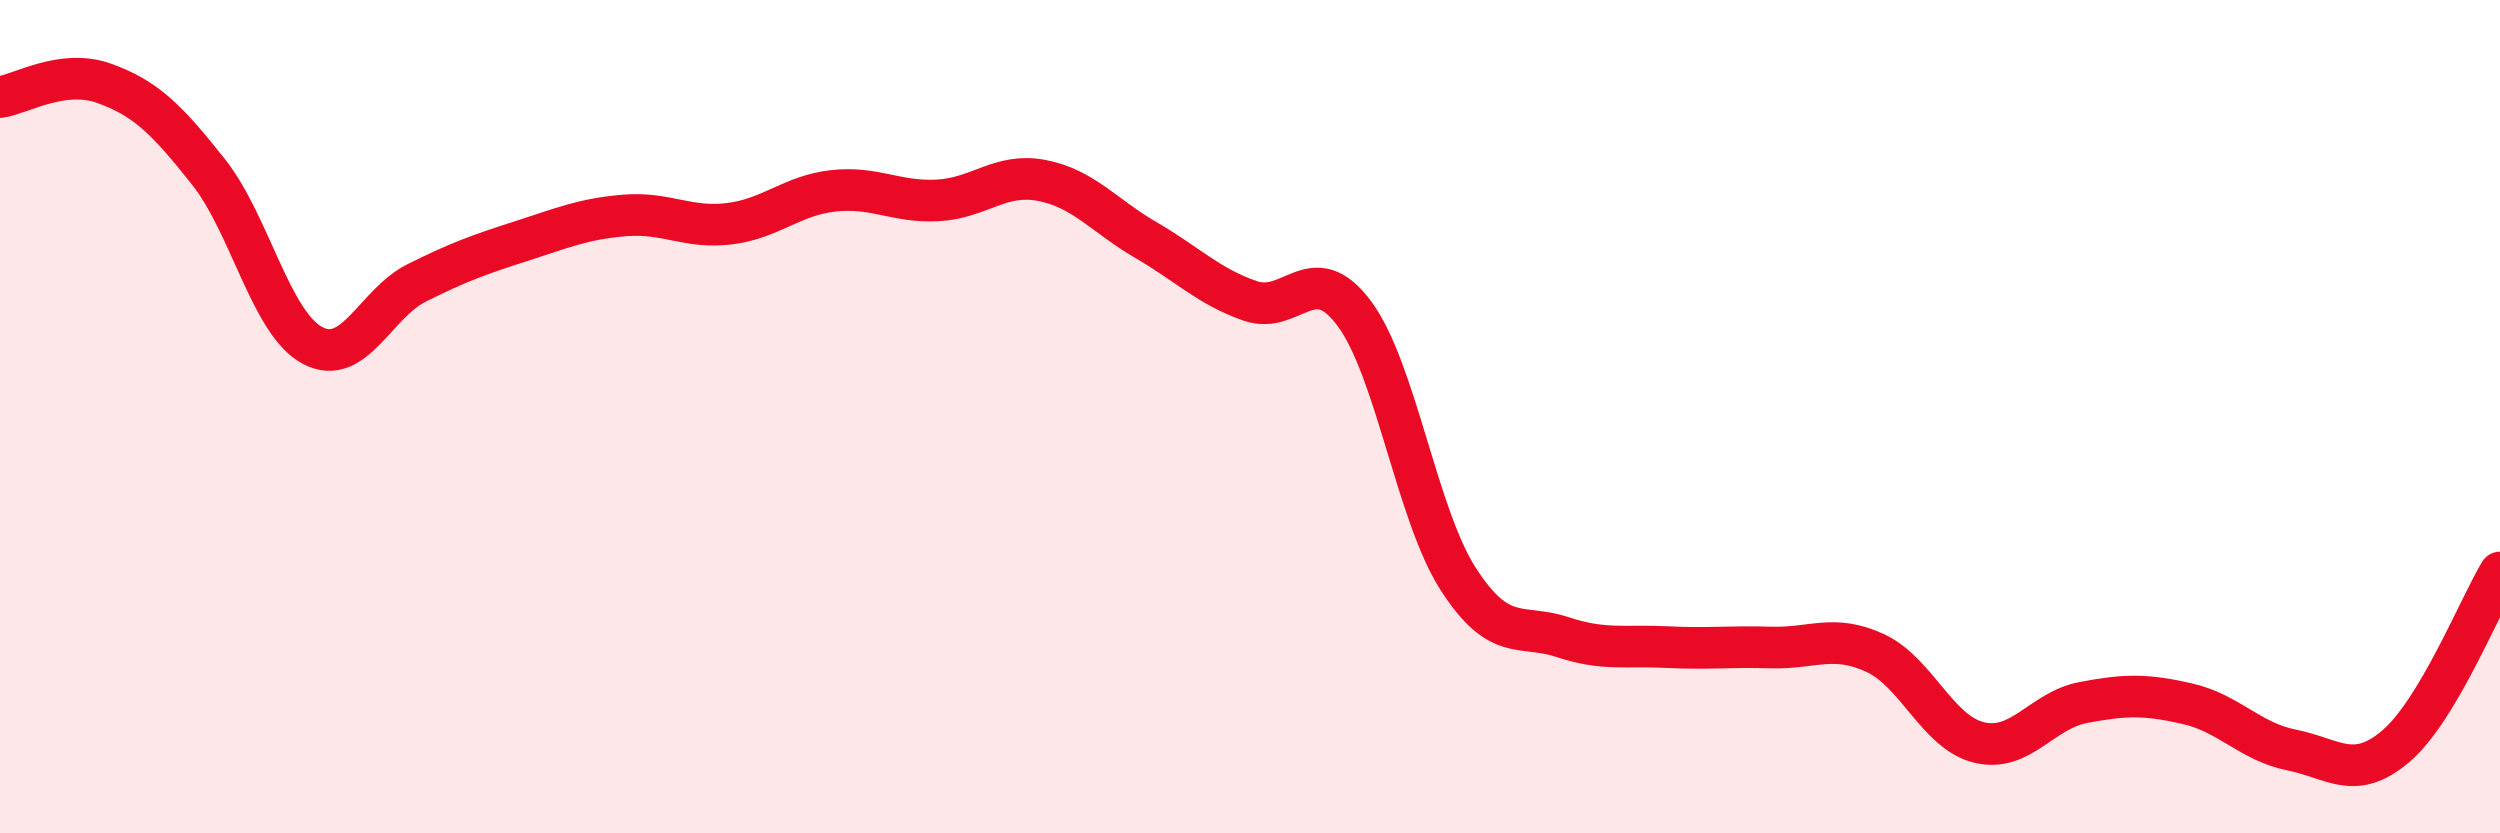 
    <svg width="60" height="20" viewBox="0 0 60 20" xmlns="http://www.w3.org/2000/svg">
      <path
        d="M 0,2.33 C 0.5,2.26 1.5,1.64 2.5,2 C 3.5,2.36 4,2.86 5,4.12 C 6,5.38 6.5,7.76 7.5,8.29 C 8.5,8.82 9,7.29 10,6.79 C 11,6.29 11.5,6.11 12.5,5.79 C 13.5,5.47 14,5.25 15,5.17 C 16,5.09 16.5,5.49 17.5,5.37 C 18.5,5.25 19,4.69 20,4.58 C 21,4.47 21.5,4.86 22.5,4.81 C 23.5,4.76 24,4.14 25,4.33 C 26,4.52 26.5,5.18 27.5,5.76 C 28.5,6.34 29,6.87 30,7.22 C 31,7.57 31.5,6.18 32.5,7.52 C 33.5,8.86 34,12.35 35,13.9 C 36,15.45 36.5,14.96 37.5,15.29 C 38.5,15.62 39,15.48 40,15.53 C 41,15.58 41.5,15.51 42.5,15.54 C 43.5,15.57 44,15.21 45,15.67 C 46,16.13 46.5,17.58 47.5,17.82 C 48.5,18.06 49,17.05 50,16.86 C 51,16.67 51.5,16.66 52.5,16.89 C 53.5,17.12 54,17.8 55,18 C 56,18.2 56.5,18.76 57.5,17.91 C 58.5,17.06 59.5,14.57 60,13.74L60 20L0 20Z"
        fill="#EB0A25"
        opacity="0.1"
        stroke-linecap="round"
        stroke-linejoin="round"
      />
      <path
        d="M 0,2.33 C 0.5,2.26 1.5,1.64 2.5,2 C 3.5,2.36 4,2.86 5,4.12 C 6,5.38 6.5,7.76 7.5,8.29 C 8.5,8.82 9,7.29 10,6.79 C 11,6.29 11.5,6.11 12.5,5.79 C 13.5,5.47 14,5.25 15,5.17 C 16,5.09 16.5,5.49 17.5,5.37 C 18.5,5.25 19,4.69 20,4.58 C 21,4.47 21.5,4.86 22.5,4.81 C 23.5,4.76 24,4.14 25,4.33 C 26,4.52 26.5,5.18 27.5,5.76 C 28.5,6.34 29,6.87 30,7.22 C 31,7.57 31.5,6.18 32.5,7.52 C 33.5,8.86 34,12.35 35,13.9 C 36,15.45 36.5,14.96 37.5,15.29 C 38.5,15.62 39,15.48 40,15.53 C 41,15.58 41.5,15.51 42.5,15.54 C 43.5,15.57 44,15.21 45,15.67 C 46,16.13 46.5,17.58 47.5,17.82 C 48.5,18.06 49,17.05 50,16.86 C 51,16.67 51.5,16.66 52.5,16.89 C 53.5,17.12 54,17.8 55,18 C 56,18.2 56.5,18.76 57.5,17.91 C 58.5,17.06 59.5,14.57 60,13.74"
        stroke="#EB0A25"
        stroke-width="1"
        fill="none"
        stroke-linecap="round"
        stroke-linejoin="round"
      />
    </svg>
  
